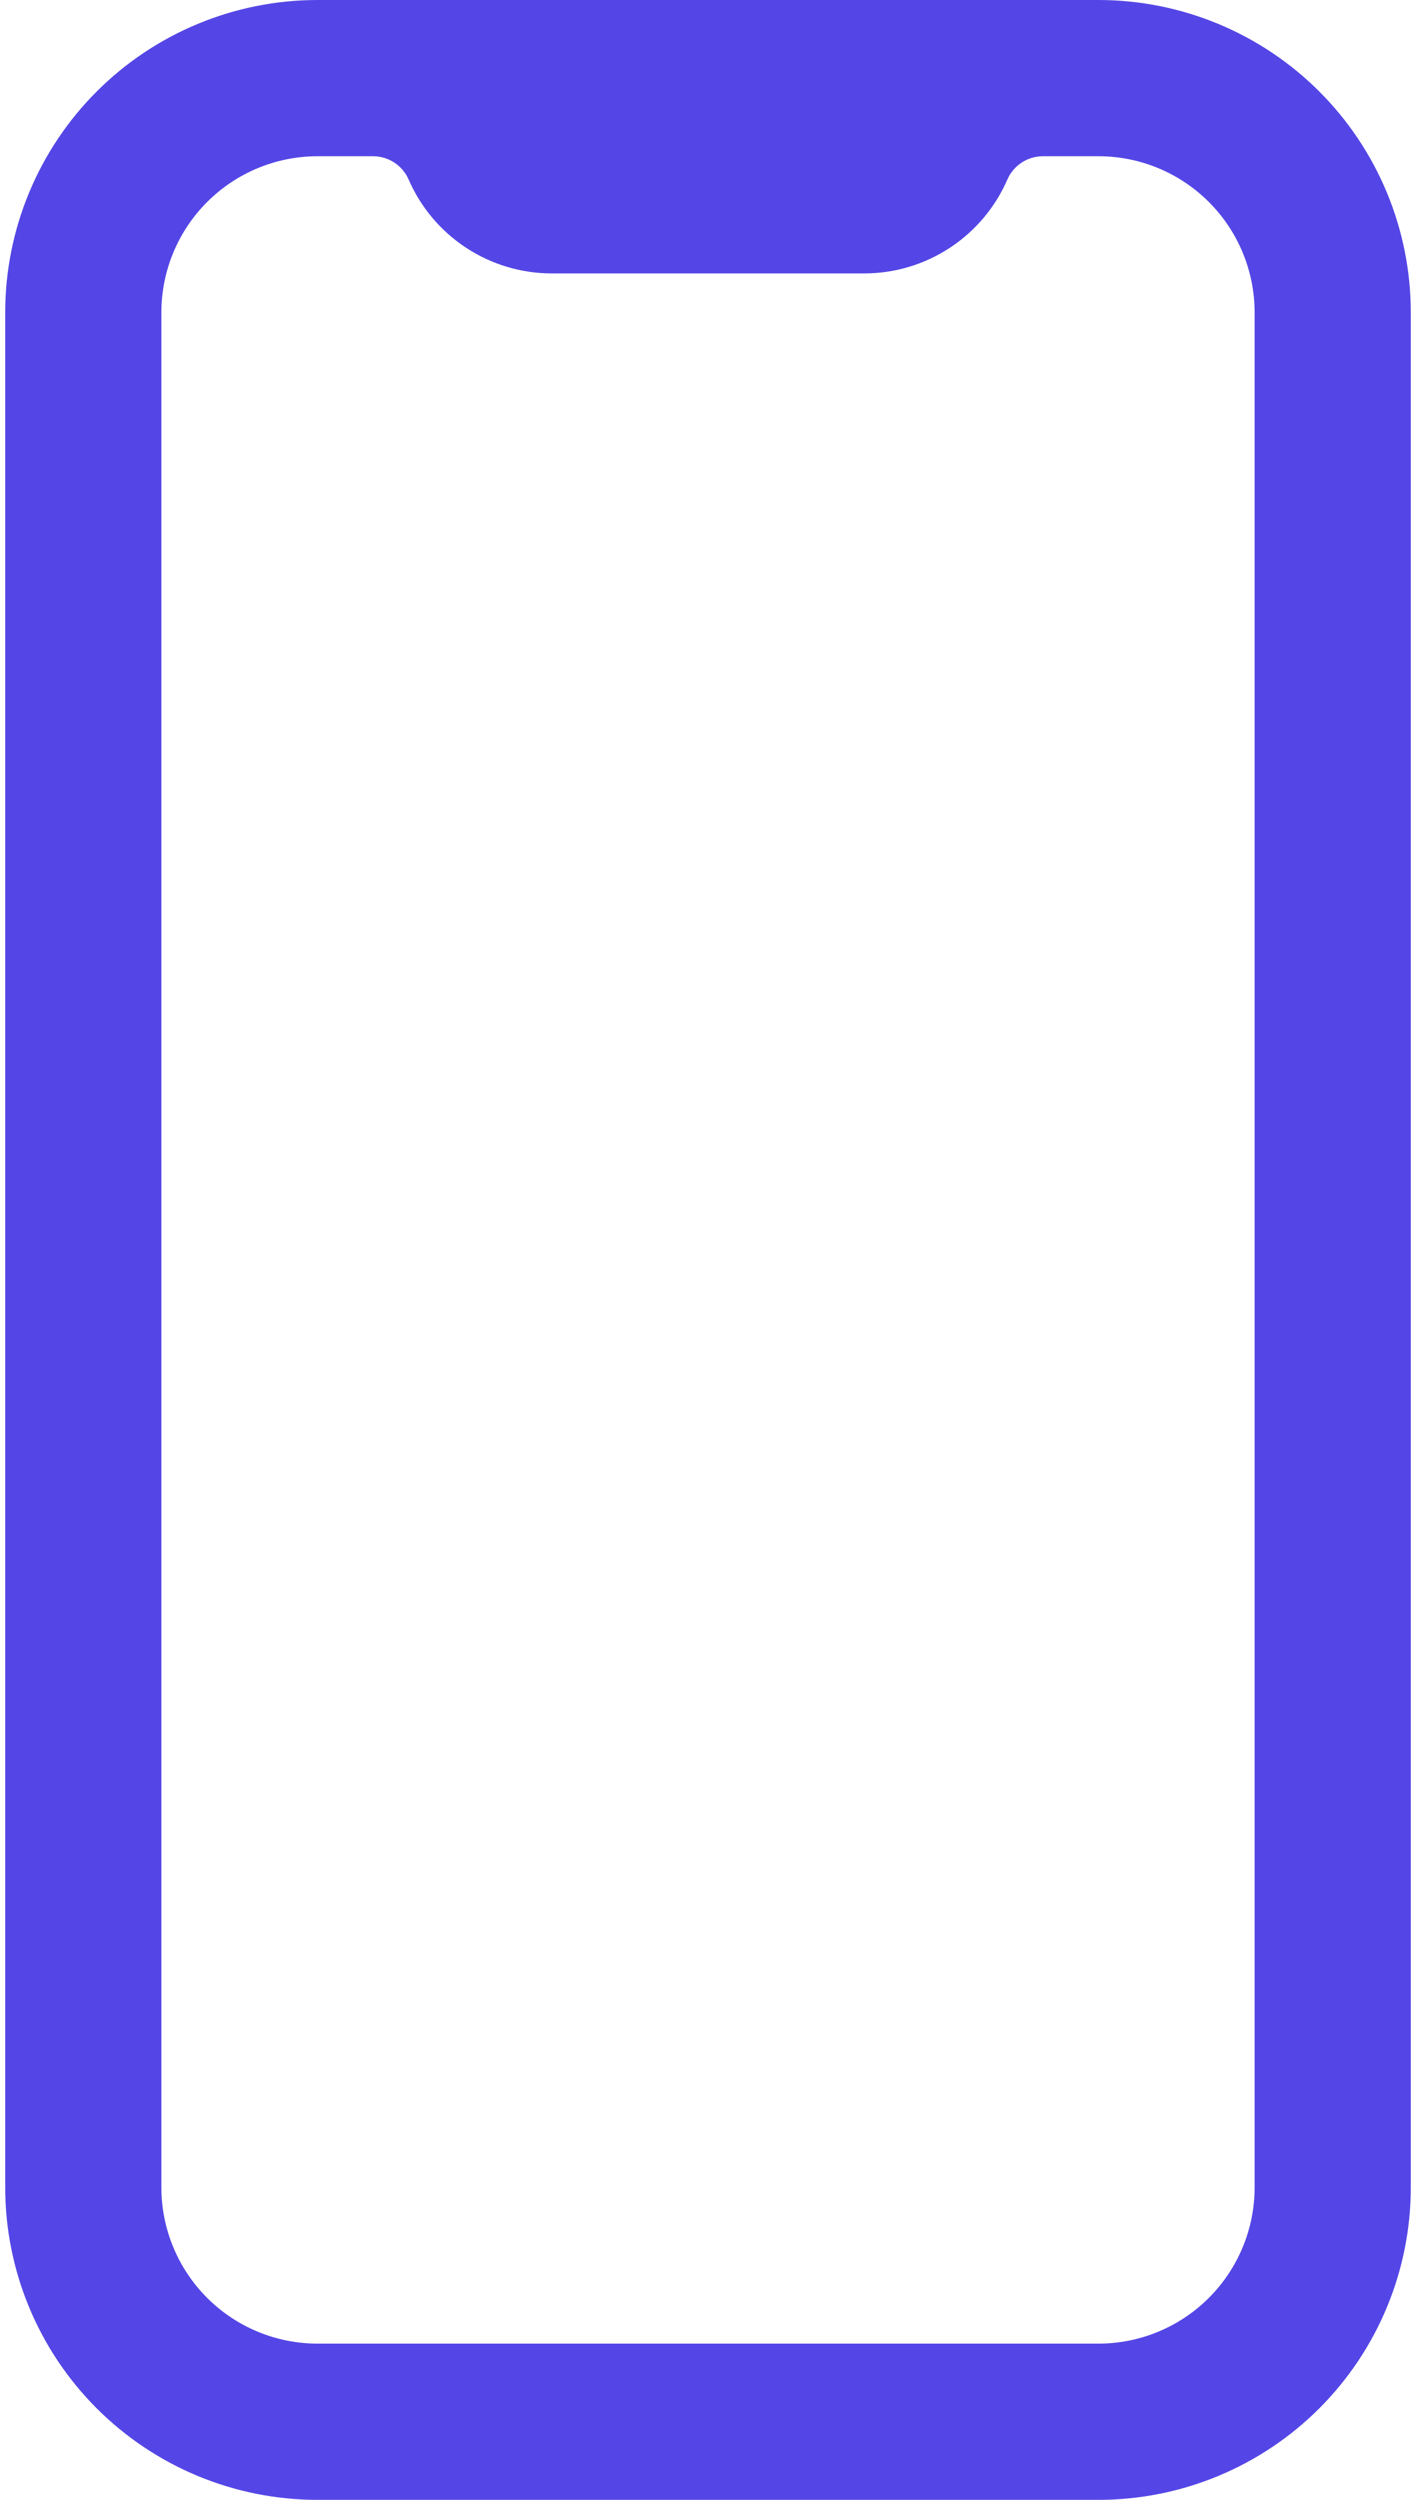 <svg width="68" height="120" viewBox="0 0 68 120" fill="none" xmlns="http://www.w3.org/2000/svg">
<path d="M52.75 0H15.25C11.272 0 7.456 1.58 4.643 4.393C1.83 7.206 0.25 11.022 0.25 15V105C0.25 108.978 1.83 112.794 4.643 115.607C7.456 118.42 11.272 120 15.25 120H52.75C56.728 120 60.544 118.42 63.357 115.607C66.17 112.794 67.75 108.978 67.75 105V15C67.75 11.022 66.17 7.206 63.357 4.393C60.544 1.58 56.728 0 52.75 0ZM60.25 105C60.25 106.989 59.46 108.897 58.053 110.303C56.647 111.71 54.739 112.5 52.75 112.5H15.25C13.261 112.5 11.353 111.71 9.947 110.303C8.54 108.897 7.75 106.989 7.75 105V15C7.75 13.011 8.54 11.103 9.947 9.697C11.353 8.29 13.261 7.5 15.25 7.5H17.91C18.273 7.499 18.628 7.603 18.932 7.801C19.236 7.999 19.475 8.281 19.621 8.613C20.203 9.954 21.165 11.095 22.387 11.896C23.609 12.698 25.038 13.125 26.5 13.125H41.5C42.962 13.125 44.391 12.698 45.613 11.896C46.835 11.095 47.797 9.954 48.379 8.613C48.525 8.281 48.764 7.999 49.068 7.801C49.372 7.603 49.727 7.499 50.09 7.5H52.75C54.739 7.5 56.647 8.29 58.053 9.697C59.46 11.103 60.25 13.011 60.25 15V105Z" fill="#5446E6"/>
</svg>
